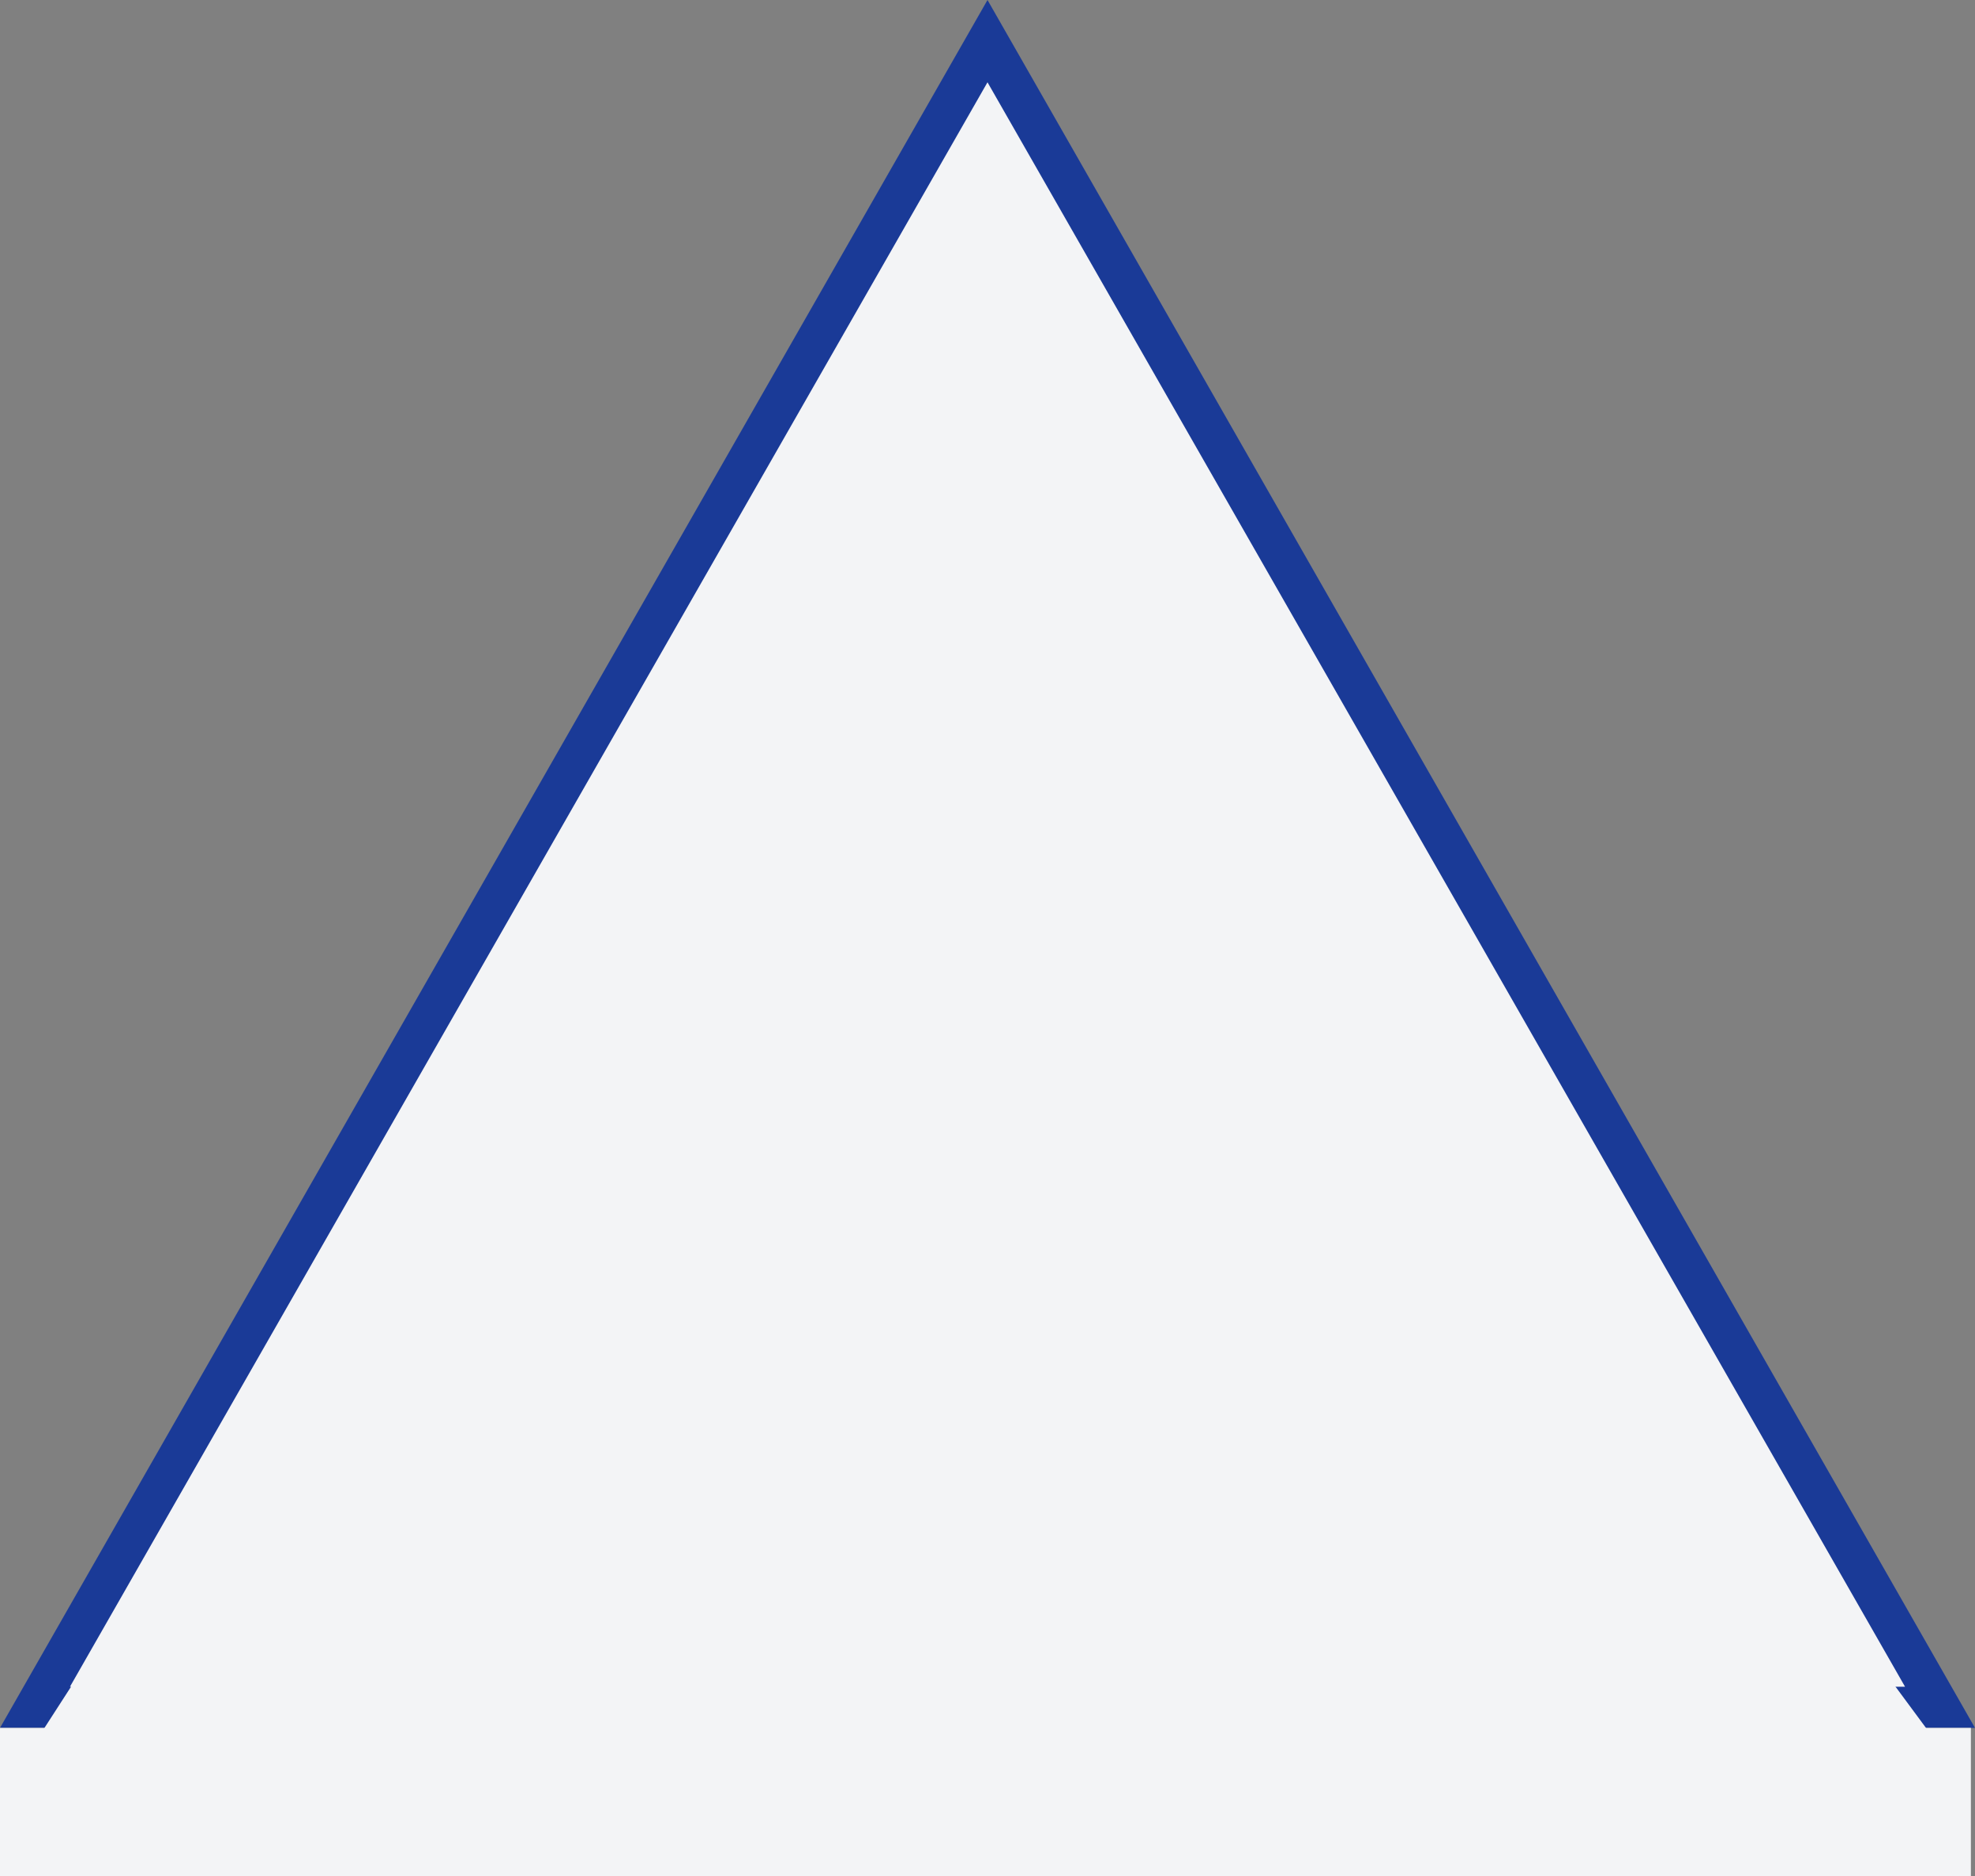 <?xml version="1.0" encoding="utf-8"?>
<!-- Generator: Adobe Illustrator 25.0.1, SVG Export Plug-In . SVG Version: 6.00 Build 0)  -->
<svg version="1.1" id="レイヤー_1" xmlns="http://www.w3.org/2000/svg" xmlns:xlink="http://www.w3.org/1999/xlink" x="0px"
	 y="0px" viewBox="0 0 48 45.6" style="enable-background:new 0 0 48 45.6;" xml:space="preserve">
<rect x="0" y="0" width="48" height="45.6" fill="#808080" stroke="none"/>
<style type="text/css">
	.st0{fill:#F3F4F6;}
	.st1{fill:#1A3A97;}
</style>
<g id="グループ_985" transform="translate(-502 -961)">
	<g id="多角形_1" transform="translate(502 961)">
		<path class="st0" d="M47.1,41.5H0.9L24,1L47.1,41.5z"/>
		<path class="st1" d="M24,2L1.7,41h44.6L24,2 M24,0l24,42H0L24,0z"/>
	</g>
	<path id="パス_714" class="st0" d="M504.5,1000.8l43.2,0.7l1.7,2.3l-46.9,0.1L504.5,1000.8z"/>
</g>
<rect y="42" class="st0" width="47.9" height="23.9"/>
</svg>
